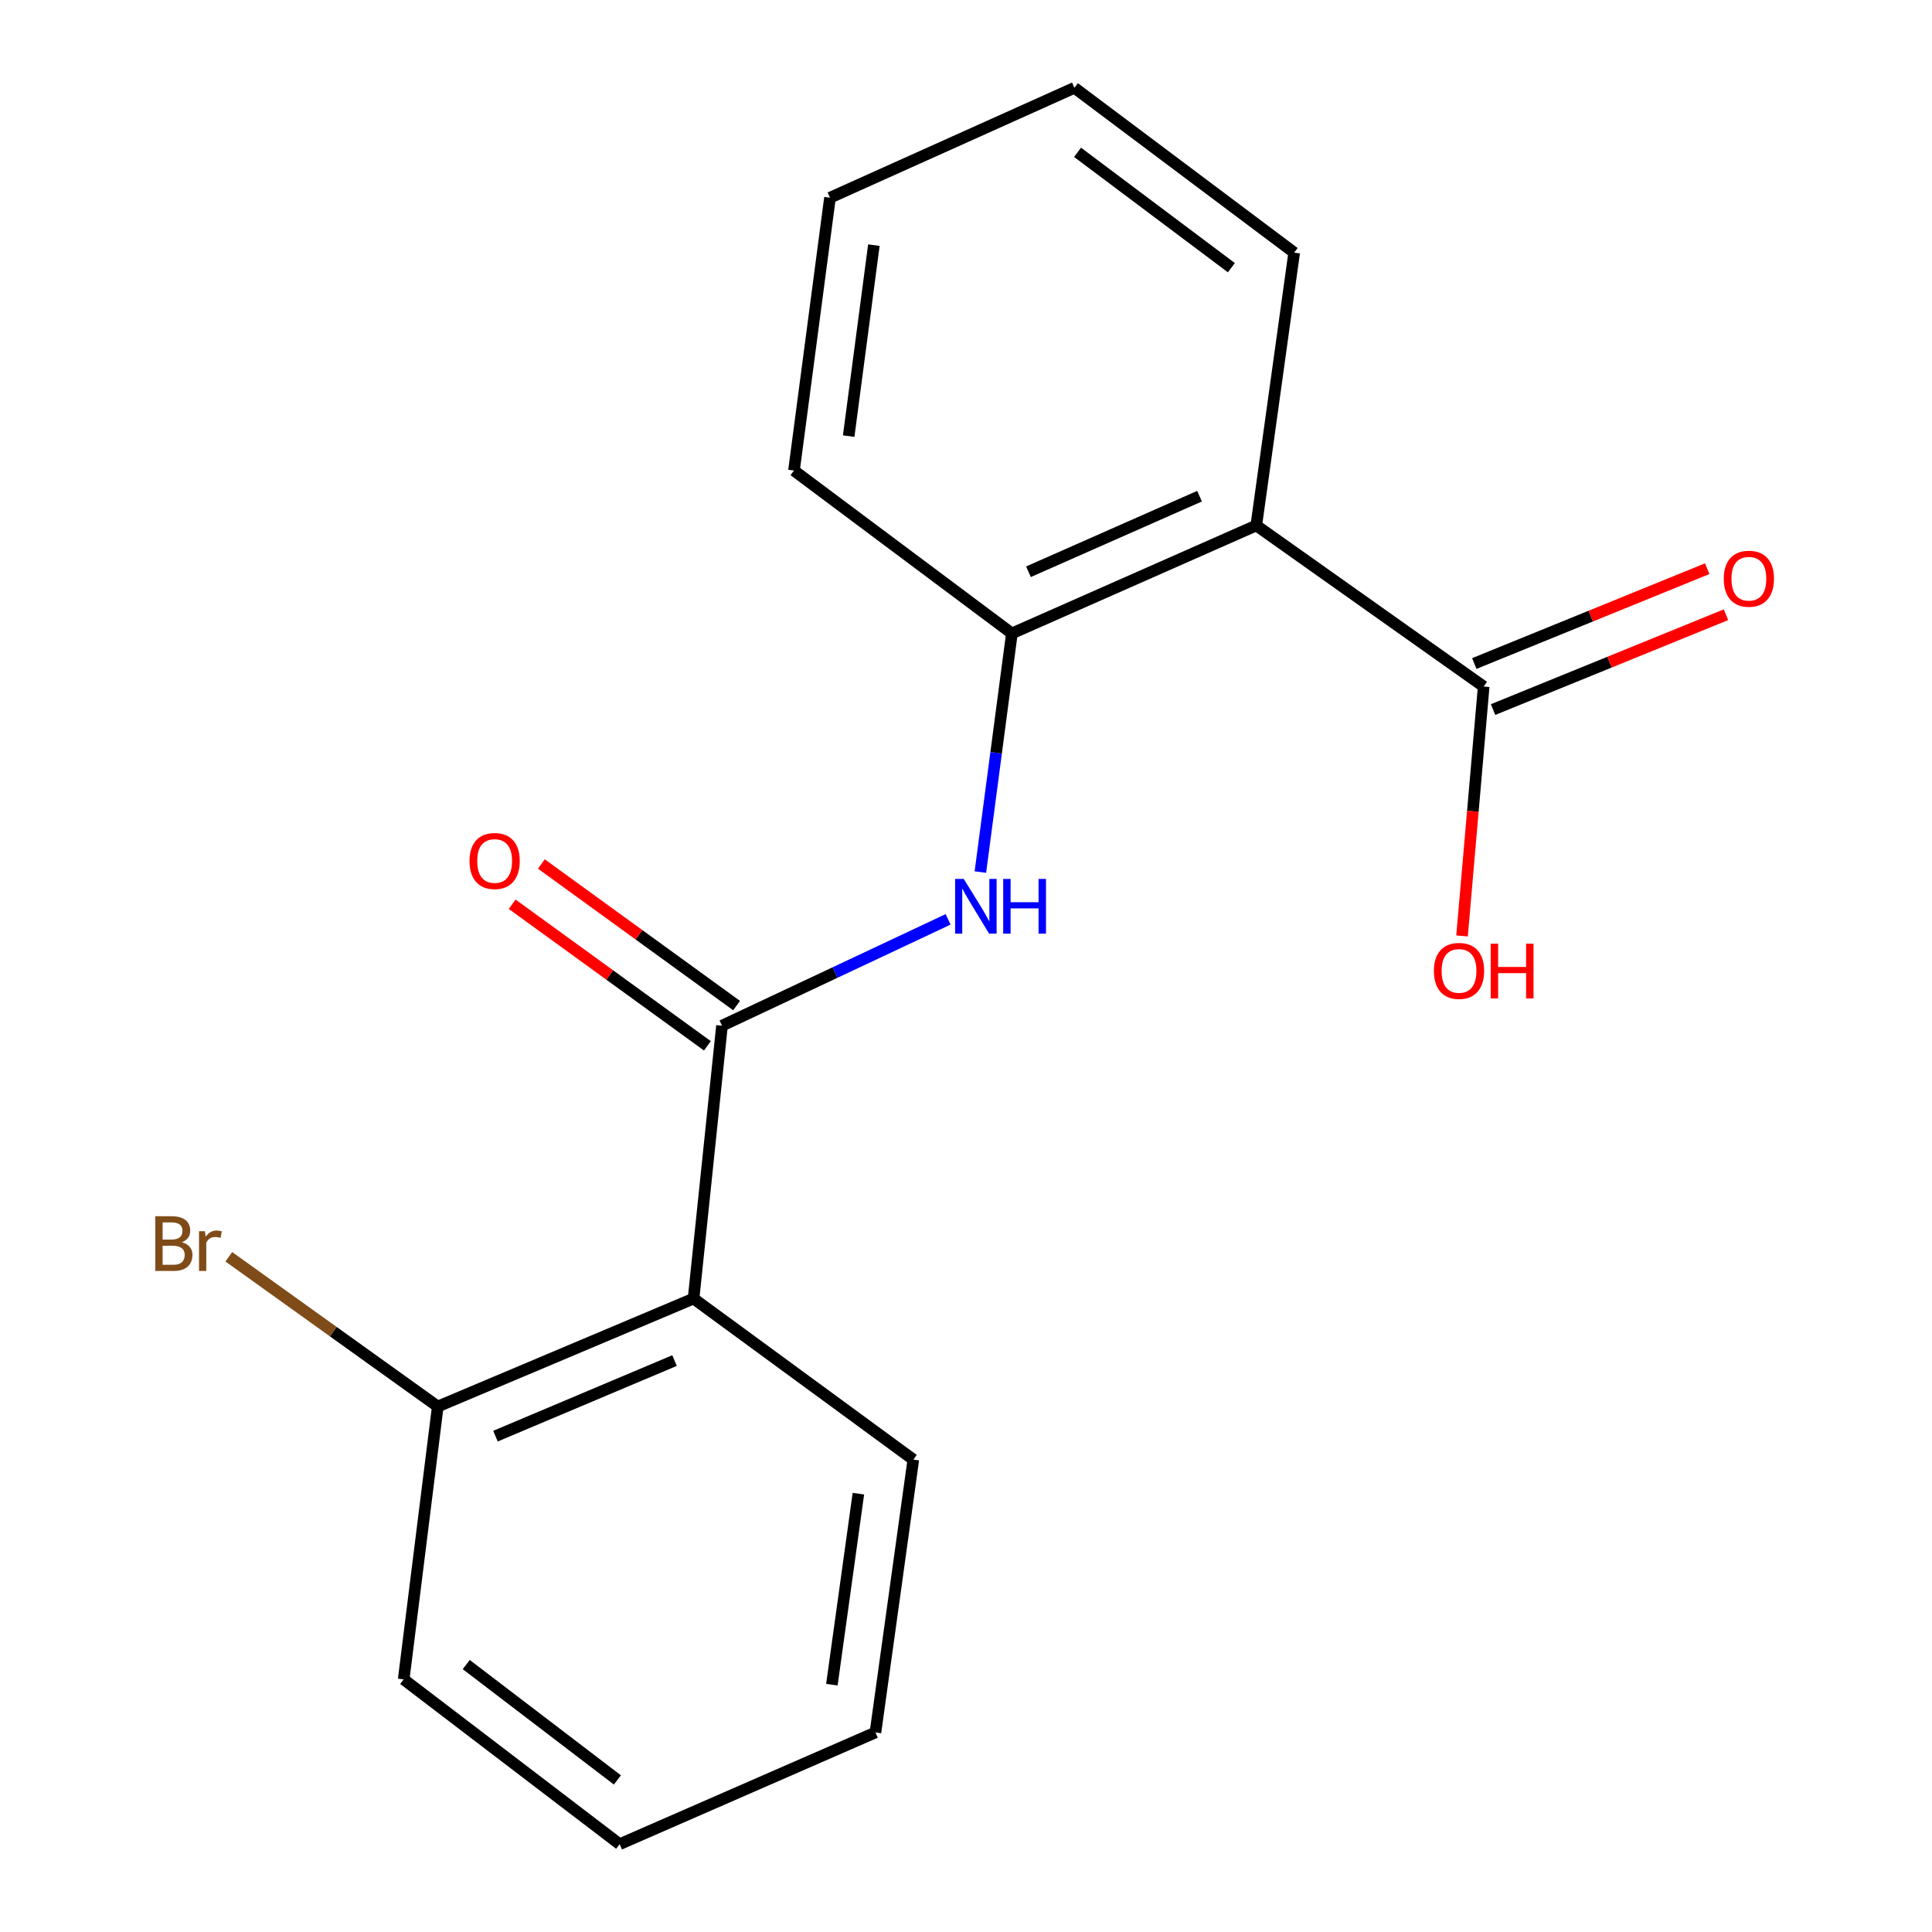 <?xml version='1.0' encoding='iso-8859-1'?>
<svg version='1.1' baseProfile='full'
              xmlns='http://www.w3.org/2000/svg'
                      xmlns:rdkit='http://www.rdkit.org/xml'
                      xmlns:xlink='http://www.w3.org/1999/xlink'
                  xml:space='preserve'
width='1000px' height='1000px' viewBox='0 0 1000 1000'>
<!-- END OF HEADER -->
<rect style='opacity:1.0;fill:#FFFFFF;stroke:none' width='1000' height='1000' x='0' y='0'> </rect>
<path class='bond-0' d='M 373.703,530.899 L 358.99,672.138' style='fill:none;fill-rule:evenodd;stroke:#000000;stroke-width:6px;stroke-linecap:butt;stroke-linejoin:miter;stroke-opacity:1' />
<path class='bond-2' d='M 373.703,530.899 L 432.219,503.379' style='fill:none;fill-rule:evenodd;stroke:#000000;stroke-width:6px;stroke-linecap:butt;stroke-linejoin:miter;stroke-opacity:1' />
<path class='bond-2' d='M 432.219,503.379 L 490.735,475.859' style='fill:none;fill-rule:evenodd;stroke:#0000FF;stroke-width:6px;stroke-linecap:butt;stroke-linejoin:miter;stroke-opacity:1' />
<path class='bond-6' d='M 381.257,520.481 L 330.736,483.846' style='fill:none;fill-rule:evenodd;stroke:#000000;stroke-width:6px;stroke-linecap:butt;stroke-linejoin:miter;stroke-opacity:1' />
<path class='bond-6' d='M 330.736,483.846 L 280.215,447.21' style='fill:none;fill-rule:evenodd;stroke:#FF0000;stroke-width:6px;stroke-linecap:butt;stroke-linejoin:miter;stroke-opacity:1' />
<path class='bond-6' d='M 366.148,541.317 L 315.627,504.681' style='fill:none;fill-rule:evenodd;stroke:#000000;stroke-width:6px;stroke-linecap:butt;stroke-linejoin:miter;stroke-opacity:1' />
<path class='bond-6' d='M 315.627,504.681 L 265.107,468.046' style='fill:none;fill-rule:evenodd;stroke:#FF0000;stroke-width:6px;stroke-linecap:butt;stroke-linejoin:miter;stroke-opacity:1' />
<path class='bond-5' d='M 358.99,672.138 L 226.587,728.016' style='fill:none;fill-rule:evenodd;stroke:#000000;stroke-width:6px;stroke-linecap:butt;stroke-linejoin:miter;stroke-opacity:1' />
<path class='bond-5' d='M 349.136,704.232 L 256.454,743.346' style='fill:none;fill-rule:evenodd;stroke:#000000;stroke-width:6px;stroke-linecap:butt;stroke-linejoin:miter;stroke-opacity:1' />
<path class='bond-10' d='M 358.99,672.138 L 472.733,755.483' style='fill:none;fill-rule:evenodd;stroke:#000000;stroke-width:6px;stroke-linecap:butt;stroke-linejoin:miter;stroke-opacity:1' />
<path class='bond-1' d='M 650.248,271.984 L 523.75,327.862' style='fill:none;fill-rule:evenodd;stroke:#000000;stroke-width:6px;stroke-linecap:butt;stroke-linejoin:miter;stroke-opacity:1' />
<path class='bond-1' d='M 620.873,256.823 L 532.325,295.938' style='fill:none;fill-rule:evenodd;stroke:#000000;stroke-width:6px;stroke-linecap:butt;stroke-linejoin:miter;stroke-opacity:1' />
<path class='bond-4' d='M 650.248,271.984 L 767.952,355.358' style='fill:none;fill-rule:evenodd;stroke:#000000;stroke-width:6px;stroke-linecap:butt;stroke-linejoin:miter;stroke-opacity:1' />
<path class='bond-11' d='M 650.248,271.984 L 669.865,130.759' style='fill:none;fill-rule:evenodd;stroke:#000000;stroke-width:6px;stroke-linecap:butt;stroke-linejoin:miter;stroke-opacity:1' />
<path class='bond-3' d='M 507.444,451.38 L 515.597,389.621' style='fill:none;fill-rule:evenodd;stroke:#0000FF;stroke-width:6px;stroke-linecap:butt;stroke-linejoin:miter;stroke-opacity:1' />
<path class='bond-3' d='M 515.597,389.621 L 523.75,327.862' style='fill:none;fill-rule:evenodd;stroke:#000000;stroke-width:6px;stroke-linecap:butt;stroke-linejoin:miter;stroke-opacity:1' />
<path class='bond-12' d='M 523.75,327.862 L 410.964,243.559' style='fill:none;fill-rule:evenodd;stroke:#000000;stroke-width:6px;stroke-linecap:butt;stroke-linejoin:miter;stroke-opacity:1' />
<path class='bond-7' d='M 772.805,367.276 L 833.084,342.731' style='fill:none;fill-rule:evenodd;stroke:#000000;stroke-width:6px;stroke-linecap:butt;stroke-linejoin:miter;stroke-opacity:1' />
<path class='bond-7' d='M 833.084,342.731 L 893.364,318.186' style='fill:none;fill-rule:evenodd;stroke:#FF0000;stroke-width:6px;stroke-linecap:butt;stroke-linejoin:miter;stroke-opacity:1' />
<path class='bond-7' d='M 763.099,343.439 L 823.378,318.894' style='fill:none;fill-rule:evenodd;stroke:#000000;stroke-width:6px;stroke-linecap:butt;stroke-linejoin:miter;stroke-opacity:1' />
<path class='bond-7' d='M 823.378,318.894 L 883.658,294.349' style='fill:none;fill-rule:evenodd;stroke:#FF0000;stroke-width:6px;stroke-linecap:butt;stroke-linejoin:miter;stroke-opacity:1' />
<path class='bond-8' d='M 767.952,355.358 L 762.349,419.903' style='fill:none;fill-rule:evenodd;stroke:#000000;stroke-width:6px;stroke-linecap:butt;stroke-linejoin:miter;stroke-opacity:1' />
<path class='bond-8' d='M 762.349,419.903 L 756.747,484.448' style='fill:none;fill-rule:evenodd;stroke:#FF0000;stroke-width:6px;stroke-linecap:butt;stroke-linejoin:miter;stroke-opacity:1' />
<path class='bond-9' d='M 226.587,728.016 L 172.508,689.261' style='fill:none;fill-rule:evenodd;stroke:#000000;stroke-width:6px;stroke-linecap:butt;stroke-linejoin:miter;stroke-opacity:1' />
<path class='bond-9' d='M 172.508,689.261 L 118.43,650.506' style='fill:none;fill-rule:evenodd;stroke:#7F4C19;stroke-width:6px;stroke-linecap:butt;stroke-linejoin:miter;stroke-opacity:1' />
<path class='bond-13' d='M 226.587,728.016 L 208.942,869.241' style='fill:none;fill-rule:evenodd;stroke:#000000;stroke-width:6px;stroke-linecap:butt;stroke-linejoin:miter;stroke-opacity:1' />
<path class='bond-14' d='M 472.733,755.483 L 453.13,896.709' style='fill:none;fill-rule:evenodd;stroke:#000000;stroke-width:6px;stroke-linecap:butt;stroke-linejoin:miter;stroke-opacity:1' />
<path class='bond-14' d='M 444.3,773.129 L 430.578,871.986' style='fill:none;fill-rule:evenodd;stroke:#000000;stroke-width:6px;stroke-linecap:butt;stroke-linejoin:miter;stroke-opacity:1' />
<path class='bond-19' d='M 669.865,130.759 L 556.121,45.455' style='fill:none;fill-rule:evenodd;stroke:#000000;stroke-width:6px;stroke-linecap:butt;stroke-linejoin:miter;stroke-opacity:1' />
<path class='bond-19' d='M 637.362,138.553 L 557.741,78.84' style='fill:none;fill-rule:evenodd;stroke:#000000;stroke-width:6px;stroke-linecap:butt;stroke-linejoin:miter;stroke-opacity:1' />
<path class='bond-16' d='M 410.964,243.559 L 429.595,102.333' style='fill:none;fill-rule:evenodd;stroke:#000000;stroke-width:6px;stroke-linecap:butt;stroke-linejoin:miter;stroke-opacity:1' />
<path class='bond-16' d='M 439.275,225.741 L 452.316,126.883' style='fill:none;fill-rule:evenodd;stroke:#000000;stroke-width:6px;stroke-linecap:butt;stroke-linejoin:miter;stroke-opacity:1' />
<path class='bond-18' d='M 208.942,869.241 L 320.727,954.545' style='fill:none;fill-rule:evenodd;stroke:#000000;stroke-width:6px;stroke-linecap:butt;stroke-linejoin:miter;stroke-opacity:1' />
<path class='bond-18' d='M 241.324,861.577 L 319.573,921.29' style='fill:none;fill-rule:evenodd;stroke:#000000;stroke-width:6px;stroke-linecap:butt;stroke-linejoin:miter;stroke-opacity:1' />
<path class='bond-17' d='M 453.13,896.709 L 320.727,954.545' style='fill:none;fill-rule:evenodd;stroke:#000000;stroke-width:6px;stroke-linecap:butt;stroke-linejoin:miter;stroke-opacity:1' />
<path class='bond-15' d='M 556.121,45.455 L 429.595,102.333' style='fill:none;fill-rule:evenodd;stroke:#000000;stroke-width:6px;stroke-linecap:butt;stroke-linejoin:miter;stroke-opacity:1' />
<path  class='atom-3' d='M 498.845 454.941
L 508.125 469.941
Q 509.045 471.421, 510.525 474.101
Q 512.005 476.781, 512.085 476.941
L 512.085 454.941
L 515.845 454.941
L 515.845 483.261
L 511.965 483.261
L 502.005 466.861
Q 500.845 464.941, 499.605 462.741
Q 498.405 460.541, 498.045 459.861
L 498.045 483.261
L 494.365 483.261
L 494.365 454.941
L 498.845 454.941
' fill='#0000FF'/>
<path  class='atom-3' d='M 519.245 454.941
L 523.085 454.941
L 523.085 466.981
L 537.565 466.981
L 537.565 454.941
L 541.405 454.941
L 541.405 483.261
L 537.565 483.261
L 537.565 470.181
L 523.085 470.181
L 523.085 483.261
L 519.245 483.261
L 519.245 454.941
' fill='#0000FF'/>
<path  class='atom-7' d='M 243.027 445.646
Q 243.027 438.846, 246.387 435.046
Q 249.747 431.246, 256.027 431.246
Q 262.307 431.246, 265.667 435.046
Q 269.027 438.846, 269.027 445.646
Q 269.027 452.526, 265.627 456.446
Q 262.227 460.326, 256.027 460.326
Q 249.787 460.326, 246.387 456.446
Q 243.027 452.566, 243.027 445.646
M 256.027 457.126
Q 260.347 457.126, 262.667 454.246
Q 265.027 451.326, 265.027 445.646
Q 265.027 440.086, 262.667 437.286
Q 260.347 434.446, 256.027 434.446
Q 251.707 434.446, 249.347 437.246
Q 247.027 440.046, 247.027 445.646
Q 247.027 451.366, 249.347 454.246
Q 251.707 457.126, 256.027 457.126
' fill='#FF0000'/>
<path  class='atom-8' d='M 892.216 299.545
Q 892.216 292.745, 895.576 288.945
Q 898.936 285.145, 905.216 285.145
Q 911.496 285.145, 914.856 288.945
Q 918.216 292.745, 918.216 299.545
Q 918.216 306.425, 914.816 310.345
Q 911.416 314.225, 905.216 314.225
Q 898.976 314.225, 895.576 310.345
Q 892.216 306.465, 892.216 299.545
M 905.216 311.025
Q 909.536 311.025, 911.856 308.145
Q 914.216 305.225, 914.216 299.545
Q 914.216 293.985, 911.856 291.185
Q 909.536 288.345, 905.216 288.345
Q 900.896 288.345, 898.536 291.145
Q 896.216 293.945, 896.216 299.545
Q 896.216 305.265, 898.536 308.145
Q 900.896 311.025, 905.216 311.025
' fill='#FF0000'/>
<path  class='atom-9' d='M 742.183 502.539
Q 742.183 495.739, 745.543 491.939
Q 748.903 488.139, 755.183 488.139
Q 761.463 488.139, 764.823 491.939
Q 768.183 495.739, 768.183 502.539
Q 768.183 509.419, 764.783 513.339
Q 761.383 517.219, 755.183 517.219
Q 748.943 517.219, 745.543 513.339
Q 742.183 509.459, 742.183 502.539
M 755.183 514.019
Q 759.503 514.019, 761.823 511.139
Q 764.183 508.219, 764.183 502.539
Q 764.183 496.979, 761.823 494.179
Q 759.503 491.339, 755.183 491.339
Q 750.863 491.339, 748.503 494.139
Q 746.183 496.939, 746.183 502.539
Q 746.183 508.259, 748.503 511.139
Q 750.863 514.019, 755.183 514.019
' fill='#FF0000'/>
<path  class='atom-9' d='M 771.583 488.459
L 775.423 488.459
L 775.423 500.499
L 789.903 500.499
L 789.903 488.459
L 793.743 488.459
L 793.743 516.779
L 789.903 516.779
L 789.903 503.699
L 775.423 503.699
L 775.423 516.779
L 771.583 516.779
L 771.583 488.459
' fill='#FF0000'/>
<path  class='atom-10' d='M 94.131 642.964
Q 96.851 643.724, 98.211 645.404
Q 99.611 647.044, 99.611 649.484
Q 99.611 653.404, 97.091 655.644
Q 94.611 657.844, 89.891 657.844
L 80.371 657.844
L 80.371 629.524
L 88.731 629.524
Q 93.571 629.524, 96.011 631.484
Q 98.451 633.444, 98.451 637.044
Q 98.451 641.324, 94.131 642.964
M 84.171 632.724
L 84.171 641.604
L 88.731 641.604
Q 91.531 641.604, 92.971 640.484
Q 94.451 639.324, 94.451 637.044
Q 94.451 632.724, 88.731 632.724
L 84.171 632.724
M 89.891 654.644
Q 92.651 654.644, 94.131 653.324
Q 95.611 652.004, 95.611 649.484
Q 95.611 647.164, 93.971 646.004
Q 92.371 644.804, 89.291 644.804
L 84.171 644.804
L 84.171 654.644
L 89.891 654.644
' fill='#7F4C19'/>
<path  class='atom-10' d='M 106.051 637.284
L 106.491 640.124
Q 108.651 636.924, 112.171 636.924
Q 113.291 636.924, 114.811 637.324
L 114.211 640.684
Q 112.491 640.284, 111.531 640.284
Q 109.851 640.284, 108.731 640.964
Q 107.651 641.604, 106.771 643.164
L 106.771 657.844
L 103.011 657.844
L 103.011 637.284
L 106.051 637.284
' fill='#7F4C19'/>
</svg>
